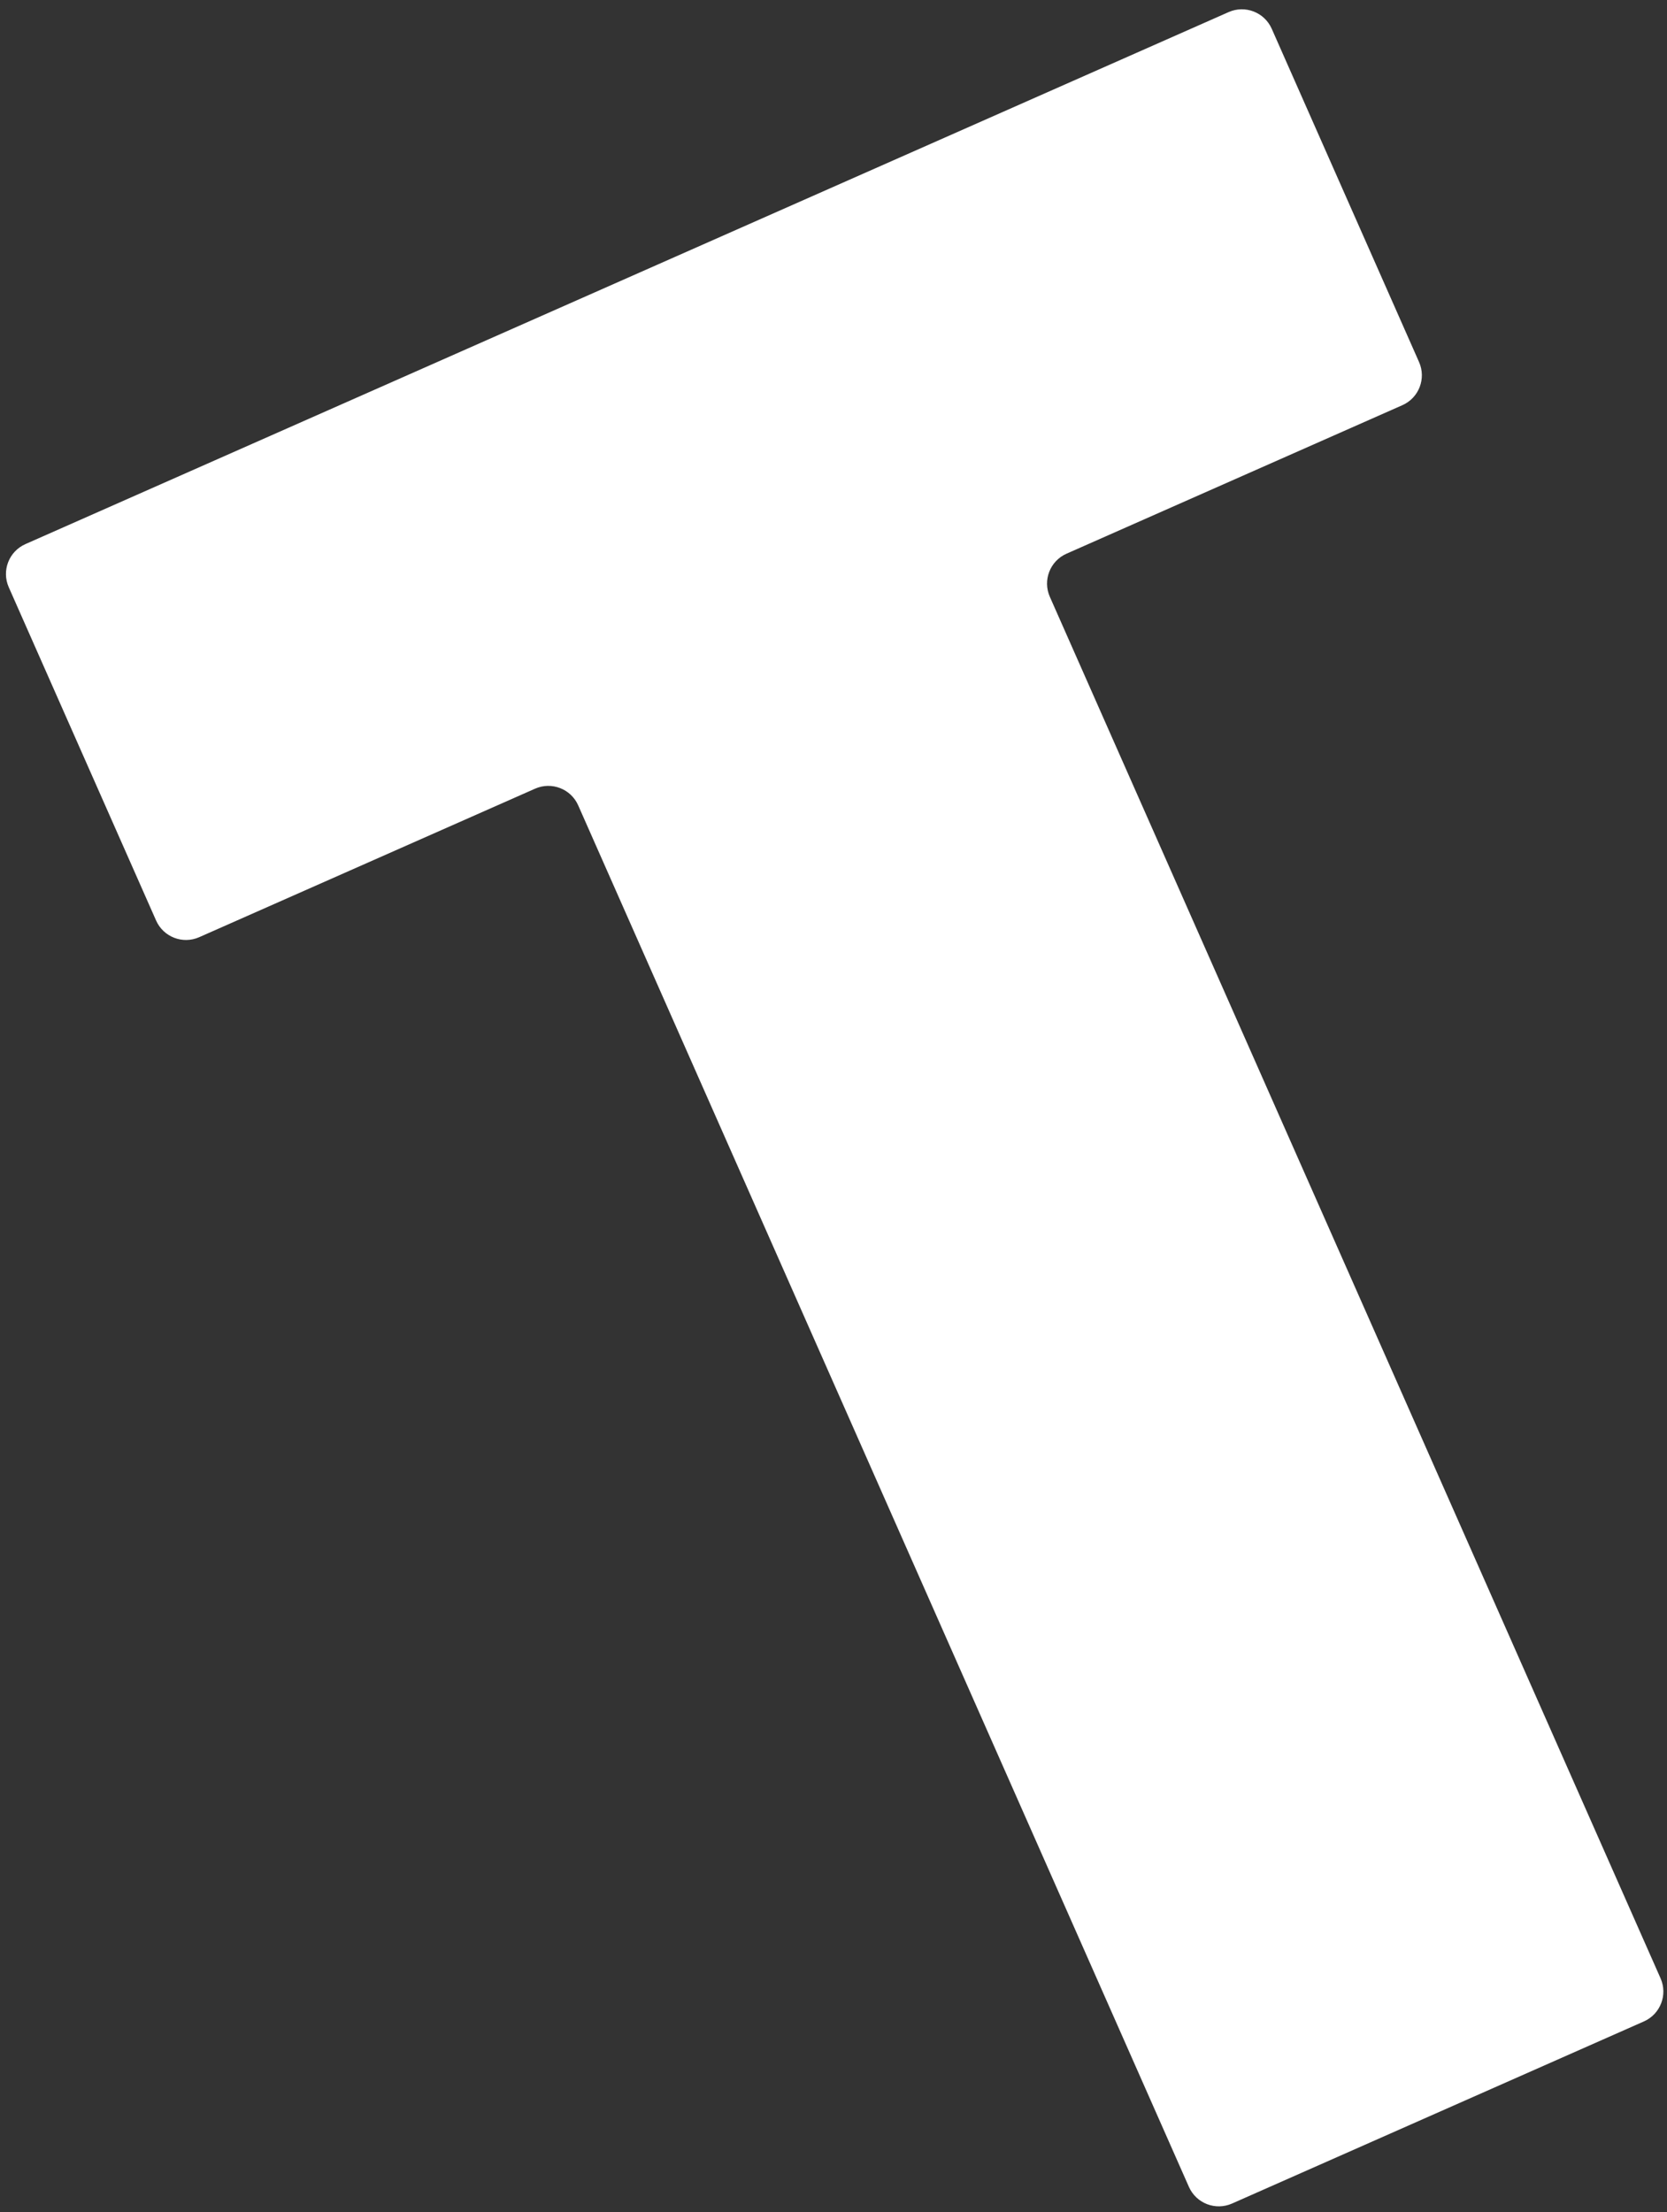 <?xml version="1.0" encoding="UTF-8"?> <svg xmlns="http://www.w3.org/2000/svg" width="153" height="203" viewBox="0 0 153 203" fill="none"><rect x="0" y="0" width="153" height="203" fill="#333333" stroke="none"/><path d="M113.077 202.225C111.562 202.895 109.79 202.209 109.12 200.694L53.067 73.909C52.397 72.394 50.625 71.709 49.11 72.379L18.283 86.008C16.767 86.678 14.996 85.992 14.326 84.477L0.803 53.89C0.133 52.375 0.818 50.603 2.334 49.933L112.765 1.11C114.28 0.44 116.052 1.126 116.722 2.641L130.244 33.228C130.914 34.743 130.229 36.515 128.714 37.184L97.887 50.814C96.371 51.484 95.686 53.255 96.356 54.771L152.409 181.555C153.079 183.071 152.394 184.842 150.878 185.512L113.077 202.225Z" fill="white"></path></svg> 